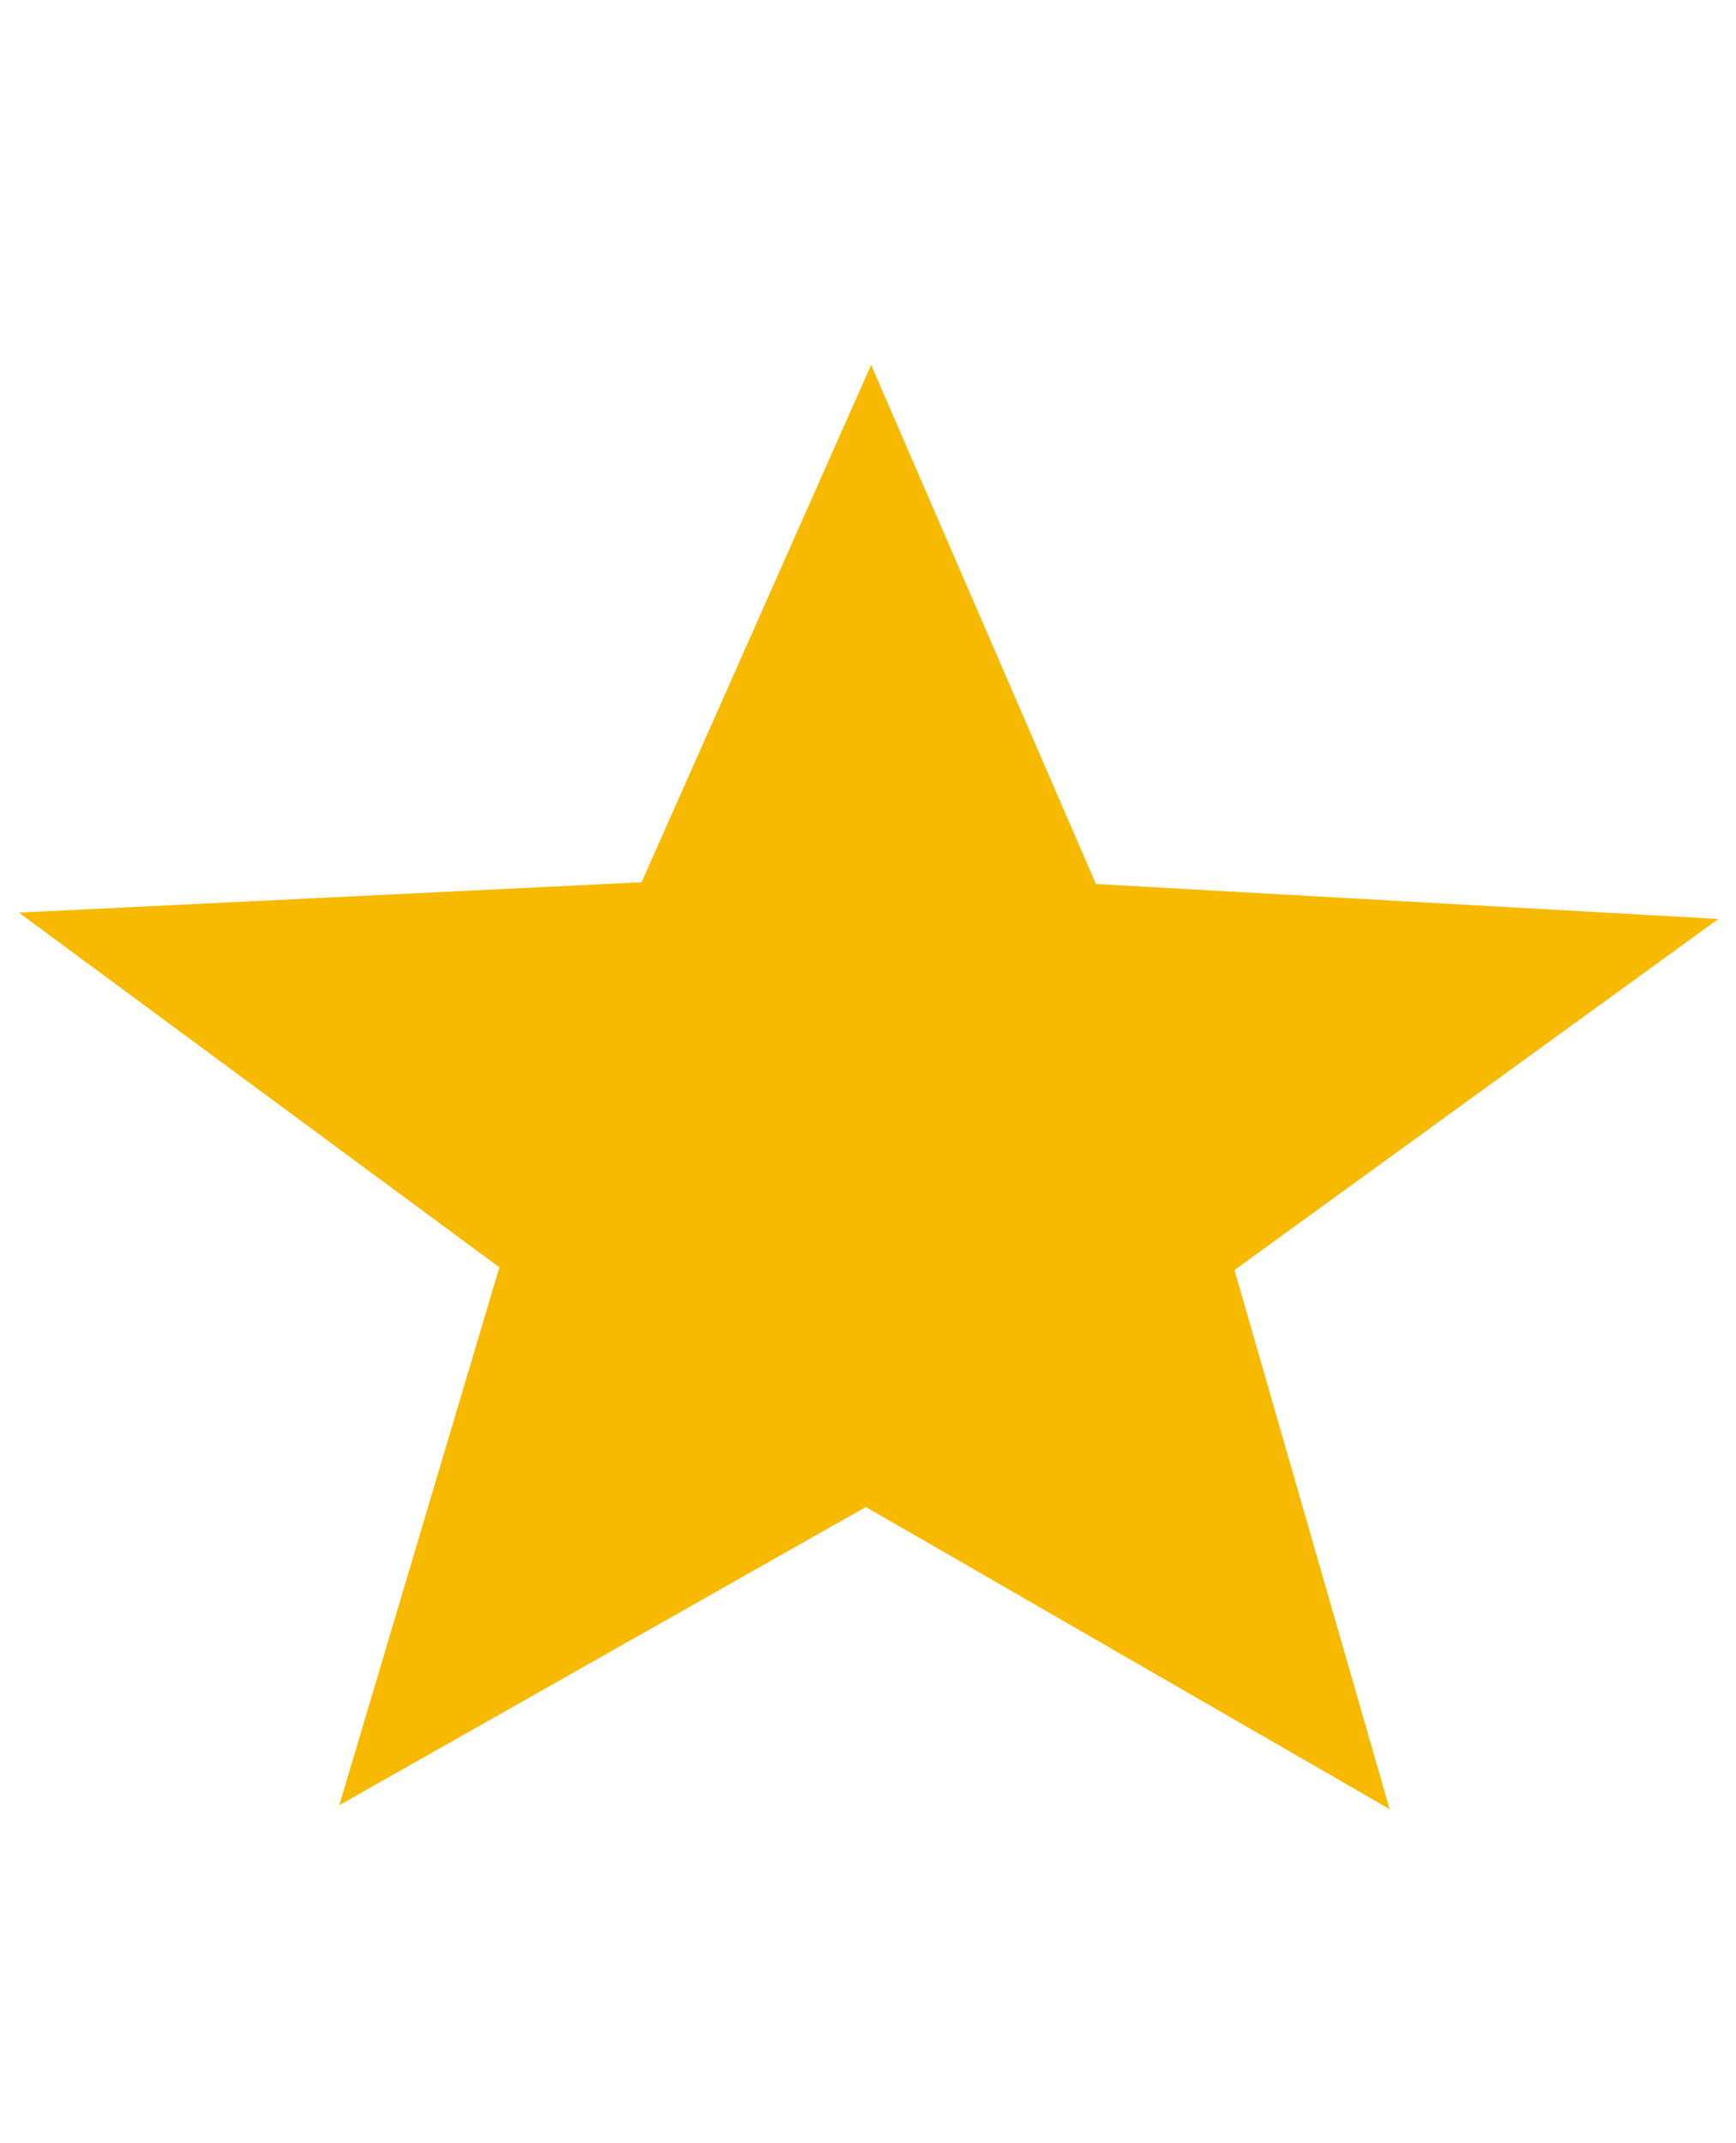 <?xml version="1.0" encoding="UTF-8" standalone="no"?>
<!-- Created with Inkscape (http://www.inkscape.org/) -->

<svg
   width="106.447mm"
   height="131.399mm"
   viewBox="0 0 106.447 131.399"
   version="1.1"
   id="svg5"
   inkscape:version="1.1.2 (b8e25be833, 2022-02-05)"
   sodipodi:docname="36sm.svg"
   xmlns:inkscape="http://www.inkscape.org/namespaces/inkscape"
   xmlns:sodipodi="http://sodipodi.sourceforge.net/DTD/sodipodi-0.dtd"
   xmlns="http://www.w3.org/2000/svg"
   xmlns:svg="http://www.w3.org/2000/svg">
  <sodipodi:namedview
     id="namedview7"
     pagecolor="#ffffff"
     bordercolor="#666666"
     borderopacity="1.0"
     inkscape:pageshadow="2"
     inkscape:pageopacity="0.0"
     inkscape:pagecheckerboard="0"
     inkscape:document-units="mm"
     showgrid="false"
     inkscape:zoom="0.90509668"
     inkscape:cx="311.0165"
     inkscape:cy="334.77087"
     inkscape:window-width="1440"
     inkscape:window-height="837"
     inkscape:window-x="1912"
     inkscape:window-y="-8"
     inkscape:window-maximized="1"
     inkscape:current-layer="layer1" />
  <defs
     id="defs2">
    <filter
       x="0"
       y="0"
       width="1"
       height="1"
       id="2e9d5c13d2">
      <feColorMatrix
         values="0 0 0 0 1 0 0 0 0 1 0 0 0 0 1 0 0 0 1 0"
         color-interpolation-filters="sRGB"
         id="feColorMatrix59" />
    </filter>
    <clipPath
       id="bb3df1dfb9">
      <path
         d="M 35.453,46 H 98 V 180 H 35.453 Z m 0,0"
         clip-rule="nonzero"
         id="path62" />
    </clipPath>
    <clipPath
       id="ab47fc9525">
      <path
         d="m 275,46 h 62.703 V 185 H 275 Z m 0,0"
         clip-rule="nonzero"
         id="path65" />
    </clipPath>
    <clipPath
       id="621f163d04">
      <path
         d="M 64,183 H 313 V 372.75 H 64 Z m 0,0"
         clip-rule="nonzero"
         id="path68" />
    </clipPath>
    <mask
       id="e4351044fe">
      <g
         filter="url(#2e9d5c13d2)"
         id="g73">
        <rect
           x="-37.5"
           width="450"
           fill="#000000"
           y="-37.5"
           height="450"
           fill-opacity="0.4"
           id="rect71" />
      </g>
    </mask>
    <clipPath
       id="abc196ea3e">
      <path
         d="M 0.199,0.078 H 87.801 V 59 H 0.199 Z m 0,0"
         clip-rule="nonzero"
         id="path76" />
    </clipPath>
    <clipPath
       id="fd1074e03b">
      <rect
         x="0"
         width="88"
         y="0"
         height="60"
         id="rect79" />
    </clipPath>
    <mask
       id="ce21be7c10">
      <g
         filter="url(#2e9d5c13d2)"
         id="g84">
        <rect
           x="-37.5"
           width="450"
           fill="#000000"
           y="-37.5"
           height="450"
           fill-opacity="0.4"
           id="rect82" />
      </g>
    </mask>
    <clipPath
       id="ba208a1876">
      <path
         d="M 1,0.078 H 89 V 59 H 1 Z m 0,0"
         clip-rule="nonzero"
         id="path87-5" />
    </clipPath>
    <clipPath
       id="87b0ba70c2">
      <rect
         x="0"
         width="90"
         y="0"
         height="60"
         id="rect90" />
    </clipPath>
    <mask
       id="c4f6122ded">
      <g
         filter="url(#2e9d5c13d2)"
         id="g95">
        <rect
           x="-37.5"
           width="450"
           fill="#000000"
           y="-37.5"
           height="450"
           fill-opacity="0.4"
           id="rect93" />
      </g>
    </mask>
    <clipPath
       id="047e796d25">
      <path
         d="M 1,0.121 H 141.84 V 80.762 H 1 Z m 0,0"
         clip-rule="nonzero"
         id="path98" />
    </clipPath>
    <clipPath
       id="2f86000a36">
      <rect
         x="0"
         width="142"
         y="0"
         height="81"
         id="rect101" />
    </clipPath>
    <clipPath
       id="097384ba7d">
      <path
         d="M 0,94.922 H 375 V 280.172 H 0 Z m 0,0"
         clip-rule="nonzero"
         id="path2" />
    </clipPath>
    <clipPath
       id="097384ba7d-0">
      <path
         d="M 0,94.922 H 375 V 280.172 H 0 Z m 0,0"
         clip-rule="nonzero"
         id="path2-2" />
    </clipPath>
    <clipPath
       id="0170315947">
      <path
         d="M 0 9 L 375 9 L 375 365.906 L 0 365.906 Z M 0 9 "
         clip-rule="nonzero"
         id="path71" />
    </clipPath>
    <clipPath
       id="3fcb4b7ae4">
      <path
         d="M 1.5 121.664 L 341.25 121.664 L 341.25 304.664 L 1.5 304.664 Z M 1.5 121.664 "
         clip-rule="nonzero"
         id="path88" />
    </clipPath>
    <clipPath
       id="9fed3a110a">
      <path
         d="M 12 23 L 374 23 L 374 296 L 12 296 Z M 12 23 "
         clip-rule="nonzero"
         id="path91" />
    </clipPath>
    <clipPath
       id="987e61421f">
      <path
         d="M 64.984 14.93 L 383.582 132.934 L 320.023 304.539 L 1.426 186.539 Z M 64.984 14.93 "
         clip-rule="nonzero"
         id="path94" />
    </clipPath>
    <clipPath
       id="4ab75e8855">
      <path
         d="M 64.984 14.93 L 383.582 132.934 L 320.023 304.539 L 1.426 186.539 Z M 64.984 14.93 "
         clip-rule="nonzero"
         id="path97" />
    </clipPath>
    <clipPath
       id="09be8480ad">
      <path
         d="M 38 43 L 347 43 L 347 277 L 38 277 Z M 38 43 "
         clip-rule="nonzero"
         id="path100" />
    </clipPath>
    <clipPath
       id="54655190fd">
      <path
         d="M 64.984 14.93 L 383.582 132.934 L 320.023 304.539 L 1.426 186.539 Z M 64.984 14.93 "
         clip-rule="nonzero"
         id="path103" />
    </clipPath>
    <clipPath
       id="4edb12e46d">
      <path
         d="M 64.984 14.93 L 383.582 132.934 L 320.023 304.539 L 1.426 186.539 Z M 64.984 14.93 "
         clip-rule="nonzero"
         id="path106-9" />
    </clipPath>
    <filter
       x="0"
       y="0"
       width="1"
       height="1"
       id="2e9d5c13d2-1">
      <feColorMatrix
         values="0 0 0 0 1 0 0 0 0 1 0 0 0 0 1 0 0 0 1 0"
         color-interpolation-filters="sRGB"
         id="feColorMatrix59-7" />
    </filter>
    <clipPath
       id="bb3df1dfb9-6">
      <path
         d="M 35.453,46 H 98 V 180 H 35.453 Z m 0,0"
         clip-rule="nonzero"
         id="path62-7" />
    </clipPath>
    <clipPath
       id="ab47fc9525-6">
      <path
         d="m 275,46 h 62.703 V 185 H 275 Z m 0,0"
         clip-rule="nonzero"
         id="path65-5" />
    </clipPath>
    <clipPath
       id="621f163d04-4">
      <path
         d="M 64,183 H 313 V 372.75 H 64 Z m 0,0"
         clip-rule="nonzero"
         id="path68-2" />
    </clipPath>
    <mask
       id="e4351044fe-1">
      <g
         filter="url(#2e9d5c13d2)"
         id="g73-2"
         style="filter:url(#2e9d5c13d2-1)">
        <rect
           x="-37.5"
           width="450"
           fill="#000000"
           y="-37.5"
           height="450"
           fill-opacity="0.4"
           id="rect71-8" />
      </g>
    </mask>
    <clipPath
       id="abc196ea3e-0">
      <path
         d="M 0.199,0.078 H 87.801 V 59 H 0.199 Z m 0,0"
         clip-rule="nonzero"
         id="path76-5" />
    </clipPath>
    <clipPath
       id="fd1074e03b-6">
      <rect
         x="0"
         width="88"
         y="0"
         height="60"
         id="rect79-1" />
    </clipPath>
    <mask
       id="ce21be7c10-3">
      <g
         filter="url(#2e9d5c13d2)"
         id="g84-9"
         style="filter:url(#2e9d5c13d2-1)">
        <rect
           x="-37.5"
           width="450"
           fill="#000000"
           y="-37.5"
           height="450"
           fill-opacity="0.4"
           id="rect82-3" />
      </g>
    </mask>
    <clipPath
       id="ba208a1876-4">
      <path
         d="M 1,0.078 H 89 V 59 H 1 Z m 0,0"
         clip-rule="nonzero"
         id="path87-5-0" />
    </clipPath>
    <clipPath
       id="87b0ba70c2-5">
      <rect
         x="0"
         width="90"
         y="0"
         height="60"
         id="rect90-1" />
    </clipPath>
    <mask
       id="c4f6122ded-6">
      <g
         filter="url(#2e9d5c13d2)"
         id="g95-0"
         style="filter:url(#2e9d5c13d2-1)">
        <rect
           x="-37.5"
           width="450"
           fill="#000000"
           y="-37.5"
           height="450"
           fill-opacity="0.4"
           id="rect93-6" />
      </g>
    </mask>
    <clipPath
       id="047e796d25-9">
      <path
         d="M 1,0.121 H 141.84 V 80.762 H 1 Z m 0,0"
         clip-rule="nonzero"
         id="path98-7" />
    </clipPath>
    <clipPath
       id="2f86000a36-3">
      <rect
         x="0"
         width="142"
         y="0"
         height="81"
         id="rect101-1" />
    </clipPath>
    <clipPath
       id="097384ba7d-1">
      <path
         d="M 0,94.922 H 375 V 280.172 H 0 Z m 0,0"
         clip-rule="nonzero"
         id="path2-1" />
    </clipPath>
    <clipPath
       id="097384ba7d-0-8">
      <path
         d="M 0,94.922 H 375 V 280.172 H 0 Z m 0,0"
         clip-rule="nonzero"
         id="path2-2-9" />
    </clipPath>
  </defs>
  <g
     inkscape:label="Layer 1"
     inkscape:groupmode="layer"
     id="layer1"
     transform="translate(-50.859,-93.652)">
    <path
       fill="#f7ba01"
       d="m 104.275,116.026 13.783,31.828 38.166,2.145 -29.67,21.527 9.513,33.053 -32.117,-18.525 -32.287,18.284 9.816,-32.979 -29.463,-21.75 38.182,-1.862 z m 0,0"
       fill-opacity="1"
       fill-rule="nonzero"
       id="path76-7"
       style="stroke-width:0.263" />
  </g>
</svg>
